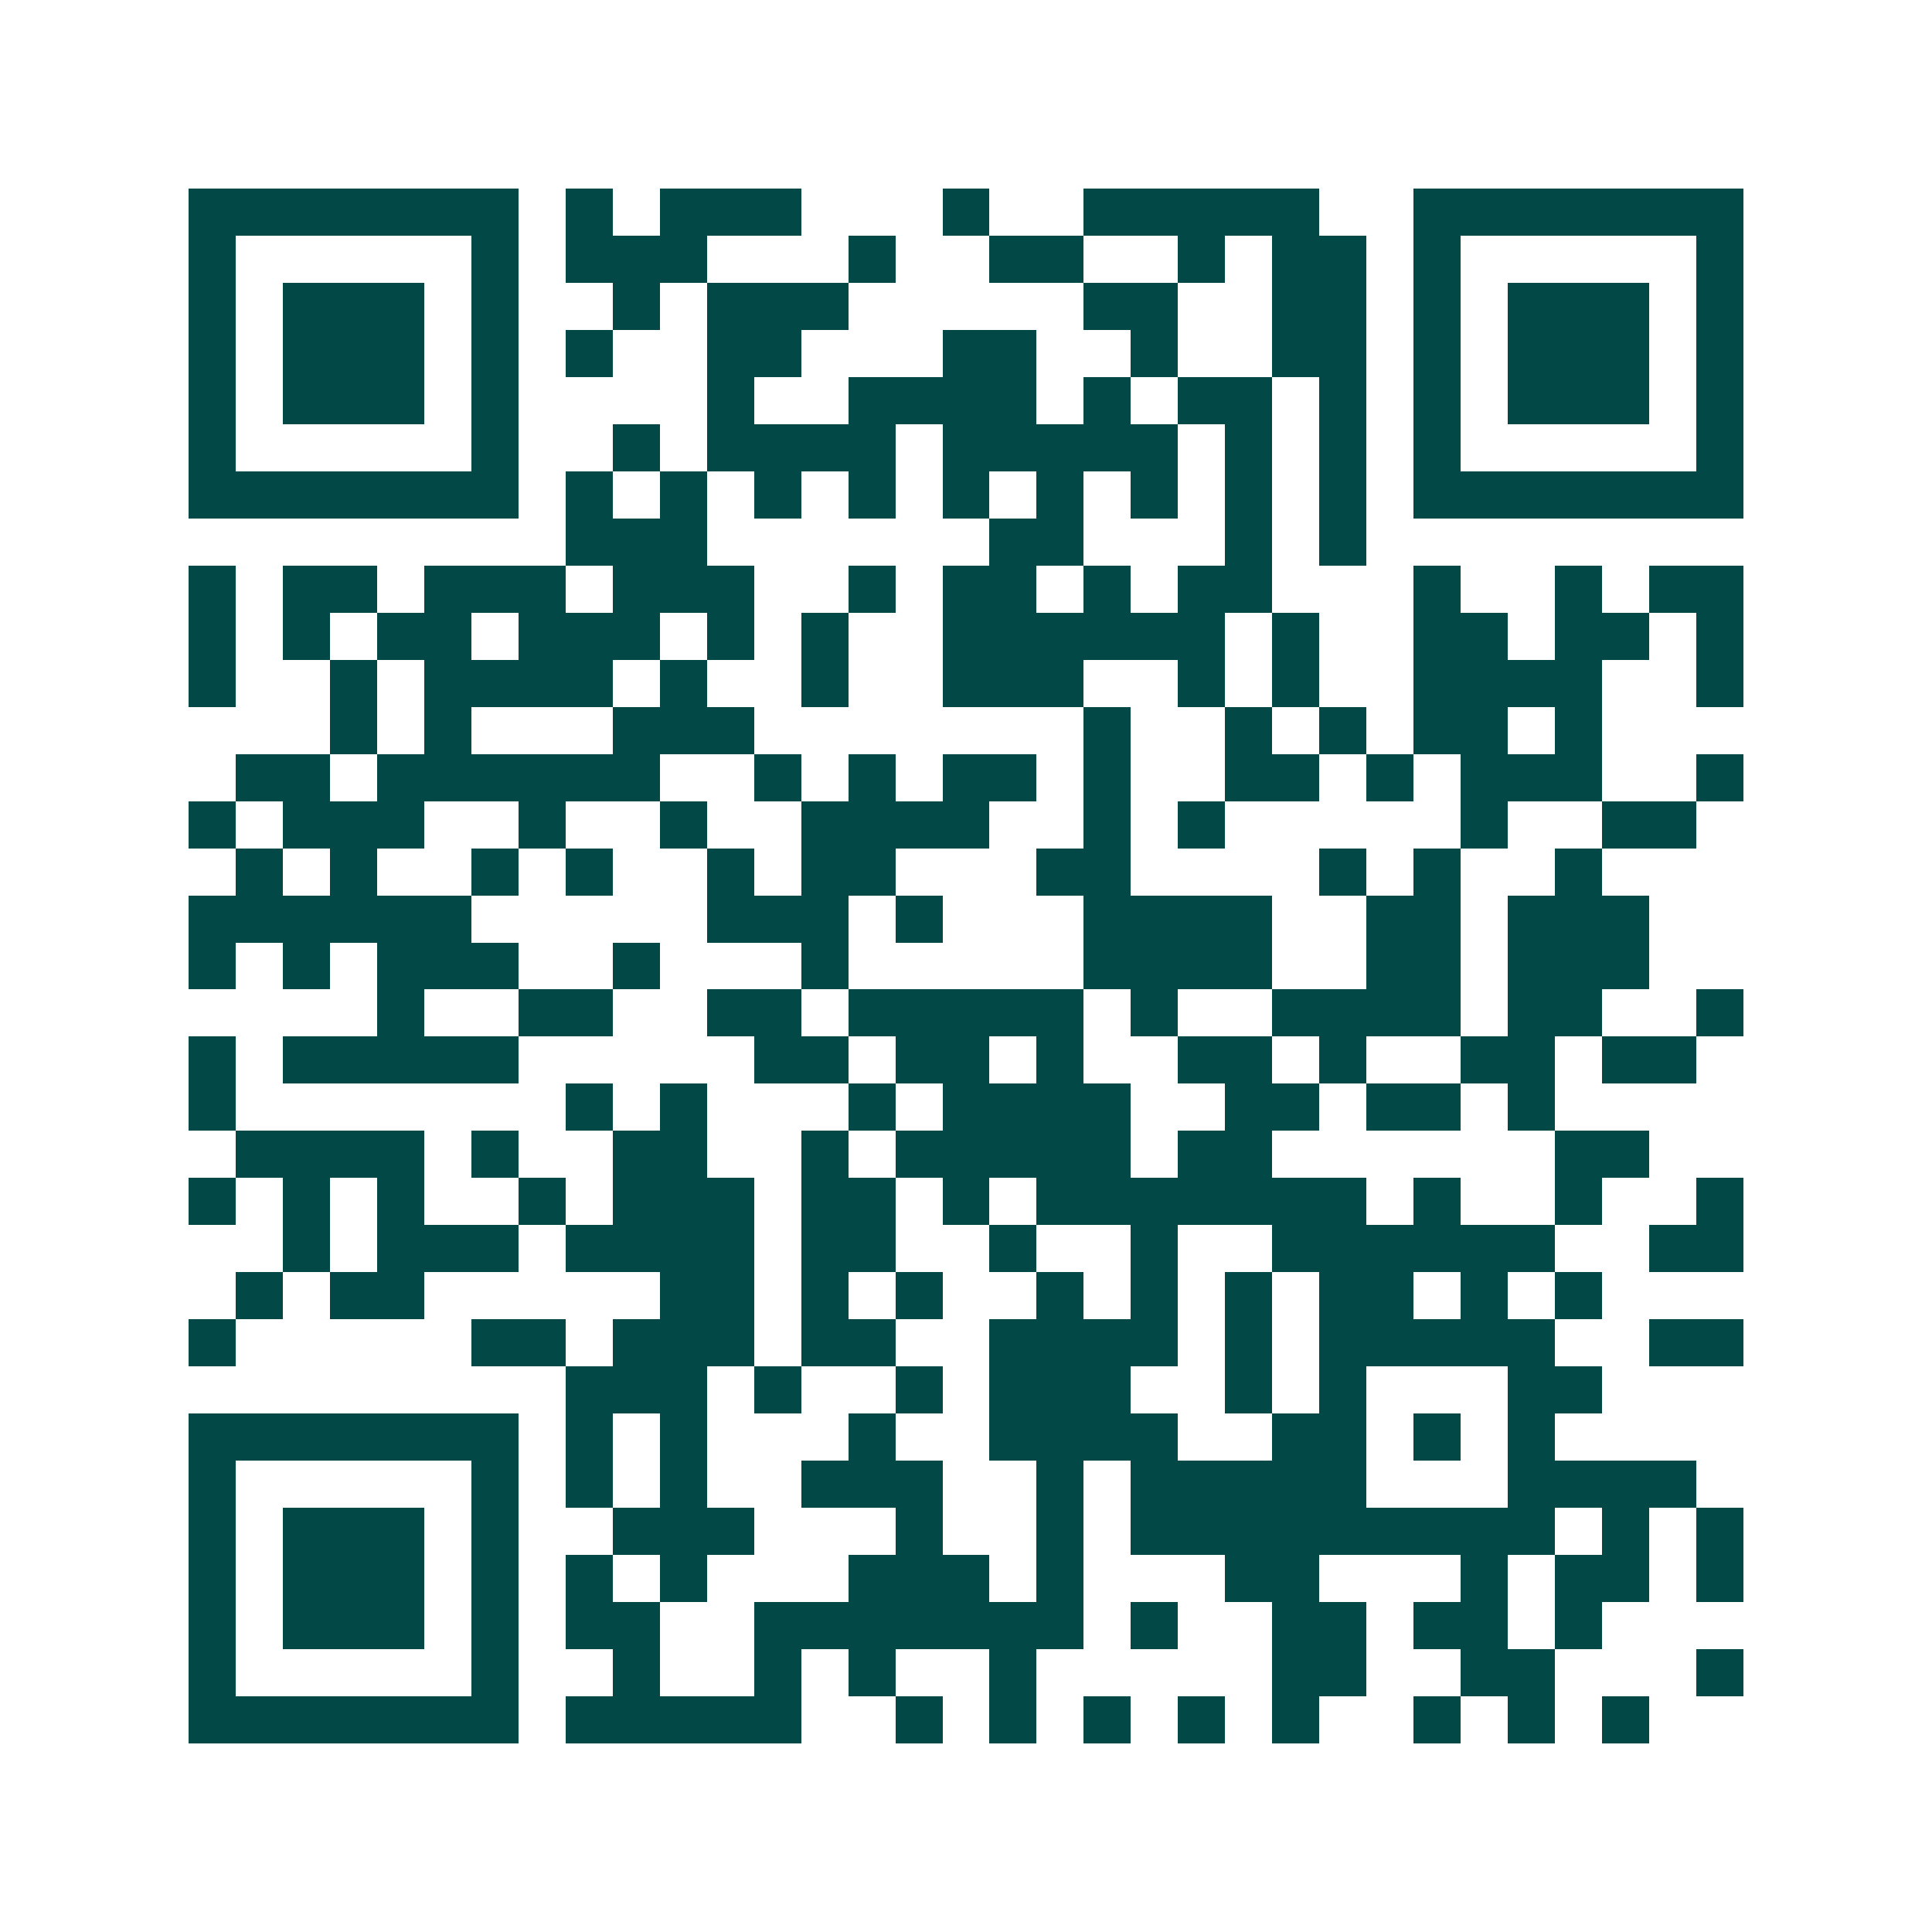 <svg xmlns="http://www.w3.org/2000/svg" width="200" height="200" viewBox="0 0 41 41" shape-rendering="crispEdges"><path fill="#ffffff" d="M0 0h41v41H0z"/><path stroke="#014847" d="M4 4.5h7m1 0h1m1 0h3m3 0h1m2 0h5m2 0h7M4 5.5h1m5 0h1m1 0h3m3 0h1m2 0h2m2 0h1m1 0h2m1 0h1m5 0h1M4 6.5h1m1 0h3m1 0h1m2 0h1m1 0h3m5 0h2m2 0h2m1 0h1m1 0h3m1 0h1M4 7.5h1m1 0h3m1 0h1m1 0h1m2 0h2m3 0h2m2 0h1m2 0h2m1 0h1m1 0h3m1 0h1M4 8.5h1m1 0h3m1 0h1m4 0h1m2 0h4m1 0h1m1 0h2m1 0h1m1 0h1m1 0h3m1 0h1M4 9.5h1m5 0h1m2 0h1m1 0h4m1 0h5m1 0h1m1 0h1m1 0h1m5 0h1M4 10.5h7m1 0h1m1 0h1m1 0h1m1 0h1m1 0h1m1 0h1m1 0h1m1 0h1m1 0h1m1 0h7M12 11.5h3m6 0h2m3 0h1m1 0h1M4 12.5h1m1 0h2m1 0h3m1 0h3m2 0h1m1 0h2m1 0h1m1 0h2m3 0h1m2 0h1m1 0h2M4 13.5h1m1 0h1m1 0h2m1 0h3m1 0h1m1 0h1m2 0h6m1 0h1m2 0h2m1 0h2m1 0h1M4 14.5h1m2 0h1m1 0h4m1 0h1m2 0h1m2 0h3m2 0h1m1 0h1m2 0h4m2 0h1M7 15.5h1m1 0h1m3 0h3m7 0h1m2 0h1m1 0h1m1 0h2m1 0h1M5 16.5h2m1 0h6m2 0h1m1 0h1m1 0h2m1 0h1m2 0h2m1 0h1m1 0h3m2 0h1M4 17.5h1m1 0h3m2 0h1m2 0h1m2 0h4m2 0h1m1 0h1m5 0h1m2 0h2M5 18.5h1m1 0h1m2 0h1m1 0h1m2 0h1m1 0h2m3 0h2m4 0h1m1 0h1m2 0h1M4 19.5h6m5 0h3m1 0h1m3 0h4m2 0h2m1 0h3M4 20.5h1m1 0h1m1 0h3m2 0h1m3 0h1m5 0h4m2 0h2m1 0h3M8 21.5h1m2 0h2m2 0h2m1 0h5m1 0h1m2 0h4m1 0h2m2 0h1M4 22.5h1m1 0h5m5 0h2m1 0h2m1 0h1m2 0h2m1 0h1m2 0h2m1 0h2M4 23.5h1m7 0h1m1 0h1m3 0h1m1 0h4m2 0h2m1 0h2m1 0h1M5 24.5h4m1 0h1m2 0h2m2 0h1m1 0h5m1 0h2m6 0h2M4 25.5h1m1 0h1m1 0h1m2 0h1m1 0h3m1 0h2m1 0h1m1 0h7m1 0h1m2 0h1m2 0h1M6 26.5h1m1 0h3m1 0h4m1 0h2m2 0h1m2 0h1m2 0h6m2 0h2M5 27.5h1m1 0h2m5 0h2m1 0h1m1 0h1m2 0h1m1 0h1m1 0h1m1 0h2m1 0h1m1 0h1M4 28.5h1m5 0h2m1 0h3m1 0h2m2 0h4m1 0h1m1 0h5m2 0h2M12 29.5h3m1 0h1m2 0h1m1 0h3m2 0h1m1 0h1m3 0h2M4 30.5h7m1 0h1m1 0h1m3 0h1m2 0h4m2 0h2m1 0h1m1 0h1M4 31.5h1m5 0h1m1 0h1m1 0h1m2 0h3m2 0h1m1 0h5m3 0h4M4 32.5h1m1 0h3m1 0h1m2 0h3m3 0h1m2 0h1m1 0h9m1 0h1m1 0h1M4 33.5h1m1 0h3m1 0h1m1 0h1m1 0h1m3 0h3m1 0h1m3 0h2m3 0h1m1 0h2m1 0h1M4 34.5h1m1 0h3m1 0h1m1 0h2m2 0h7m1 0h1m2 0h2m1 0h2m1 0h1M4 35.5h1m5 0h1m2 0h1m2 0h1m1 0h1m2 0h1m5 0h2m2 0h2m3 0h1M4 36.5h7m1 0h5m2 0h1m1 0h1m1 0h1m1 0h1m1 0h1m2 0h1m1 0h1m1 0h1"/></svg>
